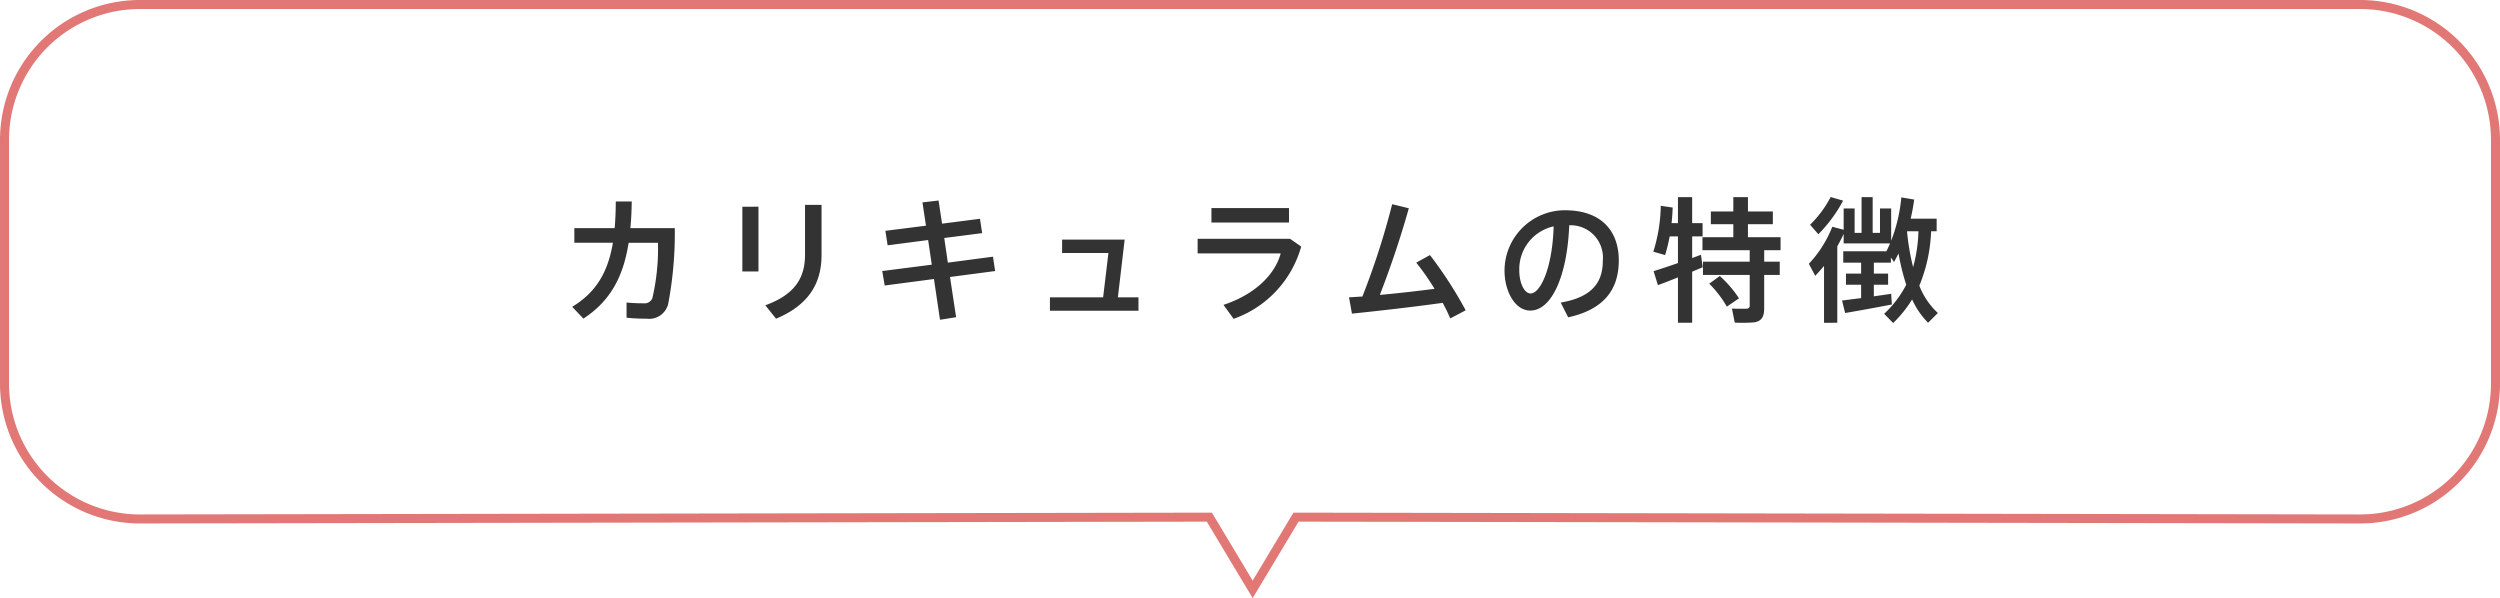 <svg xmlns="http://www.w3.org/2000/svg" width="277" height="66.274" viewBox="0 0 277 66.274"><g transform="translate(-266.19 -5581.379)"><path d="M270.071,5700.029h246a15.5,15.5,0,0,1,15.5,15.5v27a15.5,15.5,0,0,1-15.5,15.5l-117.621-.2-5.083,8.471-5.083-8.471-118.212.2a15.5,15.5,0,0,1-15.5-15.5v-27a15.5,15.5,0,0,1,15.5-15.5Zm246,57a14.5,14.5,0,0,0,14.5-14.5v-27a14.5,14.5,0,0,0-14.5-14.5h-246a14.5,14.5,0,0,0-14.5,14.5v27a14.5,14.5,0,0,0,14.5,14.5l118.779-.2,4.517,7.529,4.517-7.529h.284Z" transform="translate(11.619 -118.65)" fill="#e17875"/><g transform="translate(12.762 -118.65)" style="isolation:isolate"><path d="M-74.865-9.225v1.62h4.275c-.54,3.18-1.8,5.46-4.515,7.1L-73.86.8c3.045-1.98,4.44-4.74,5.01-8.4H-65.6a24.221,24.221,0,0,1-.615,6.12.92.92,0,0,1-.975.585,17.384,17.384,0,0,1-1.89-.09V.7a17.984,17.984,0,0,0,2.19.105A2.169,2.169,0,0,0-64.47-.81a42.046,42.046,0,0,0,.735-8.415h-4.92c.09-.93.135-1.92.15-2.955h-1.77c0,1.05-.045,2.04-.12,2.955Zm25.56-2.58v5.52c0,2.55-1.095,4.41-4.4,5.61L-52.515.81c3.48-1.455,5.04-3.78,5.04-7.05v-5.565Zm-6.945.21v7.17h1.785V-11.6Zm15.5,7.125.27,1.605,5.46-.72L-34.35.93l1.785-.285L-33.24-3.81l5-.66-.24-1.59-5,.66-.4-2.73,4.2-.54-.24-1.59-4.2.54-.39-2.565-1.785.21.39,2.58-4.5.57.255,1.605,4.485-.585.405,2.73ZM-12.36-1.56h-2.28l.75-6.39h-6.93v1.485h5.13l-.585,4.905H-22.17V-.075h9.81Zm8.085-9.885v1.6H4.32v-1.6Zm-1.53,3.4v1.62H3.4C2.745-4.02.495-1.86-2.94-.72L-1.815.825A11.87,11.87,0,0,0,5.67-7.185L4.44-8.04Zm16.77,6.48.33,1.815C14.01-.03,18.03-.48,21.345-.945A17.882,17.882,0,0,1,22.185.78l1.71-.9a45.088,45.088,0,0,0-3.96-6.12L18.42-5.4a27.748,27.748,0,0,1,2.025,2.9c-1.83.24-4.05.495-6.06.675,1.215-3.135,2.31-6.39,3.21-9.6l-1.845-.45a84.476,84.476,0,0,1-3.3,10.23C11.91-1.62,11.415-1.575,10.965-1.56Zm22.68-7.86c-.15,4.8-1.53,7.44-2.55,7.44-.69,0-1.26-1.125-1.26-2.565A4.851,4.851,0,0,1,33.645-9.42ZM28.2-4.5c0,2.265,1.155,4.41,2.85,4.41,2.37,0,4.095-3.825,4.32-9.45a3.581,3.581,0,0,1,3.72,3.915c0,2.235-.99,4.02-4.665,4.65L35.25.66c4.32-.945,5.61-3.435,5.61-6.315,0-3-1.68-5.55-6-5.55a6.7,6.7,0,0,0-6.66,6.69ZM56.97-.345v-3.69h1.725v-1.47H56.97V-6.78h1.815V-8.22H55.17V-9.66h2.76v-1.41H55.17v-1.59H53.55v1.59H51.06v1.41h2.49v1.44H50.13v1.44h5.235v1.275H50.19v1.47h5.175v3.36A.328.328,0,0,1,55-.3c-.24.015-1.035.015-1.605-.015l.315,1.56a16.361,16.361,0,0,0,2.16-.03C56.7,1.08,56.97.57,56.97-.345Zm-2.79-1.1a12.474,12.474,0,0,0-2.13-2.475l-1.17.855A11.5,11.5,0,0,1,52.83-.525ZM50.16-4.89l-.195-1.38c-.3.105-.63.24-.975.36v-2.4h1.155V-9.78H48.99v-2.88H47.415v2.88H46.71c.06-.57.1-1.14.12-1.725L45.51-11.7a17.6,17.6,0,0,1-.825,5.085l1.305.375a18.169,18.169,0,0,0,.51-2.07h.915v2.955c-1.02.36-2.025.69-2.7.9l.48,1.545c.6-.21,1.4-.525,2.22-.855V1.26H48.99V-4.395Q49.62-4.665,50.16-4.89ZM73.47-4.9A26.432,26.432,0,0,1,72.8-8.82l.03-.06h1.23A16.321,16.321,0,0,1,73.47-4.9ZM65.07,1.26V-7.2c.255-.465.5-.93.705-1.38v1.05H70.92c-.135.285-.255.585-.405.855v.015H65.73V-5.4h1.98v1.215H66.03v1.23h1.68V-1.47c-.81.1-1.575.195-2.115.27L65.94.18c1.335-.225,3.66-.645,5.175-.945L71.04-1.95c-.555.09-1.23.18-1.92.285v-1.29H70.7v-1.23H69.12V-5.4h1.89v-.57l.345.495q.27-.472.5-.945a24.388,24.388,0,0,0,.855,3.465A11.837,11.837,0,0,1,70.26.27l1,1.02a13.363,13.363,0,0,0,2.1-2.61,8.887,8.887,0,0,0,1.77,2.58L76.215.18A8.111,8.111,0,0,1,74.16-2.85a17.325,17.325,0,0,0,1.305-6.03h.615v-1.395H73.2a20.918,20.918,0,0,0,.39-2.115l-1.425-.24a17.653,17.653,0,0,1-1.125,4.8V-11.4H69.8v2.7h-.81v-3.96h-1.23V-8.7H66.99v-2.7H65.775v2.355l-1.26-.33a12.791,12.791,0,0,1-2.595,4.1l.705,1.335c.33-.345.66-.72.975-1.095v6.3Zm.645-13.53-1.38-.4A12.107,12.107,0,0,1,62.055-9.6l.915,1.05A15.645,15.645,0,0,0,65.715-12.27Z" transform="translate(391.93 5734.53)" fill="#333"/></g></g></svg>